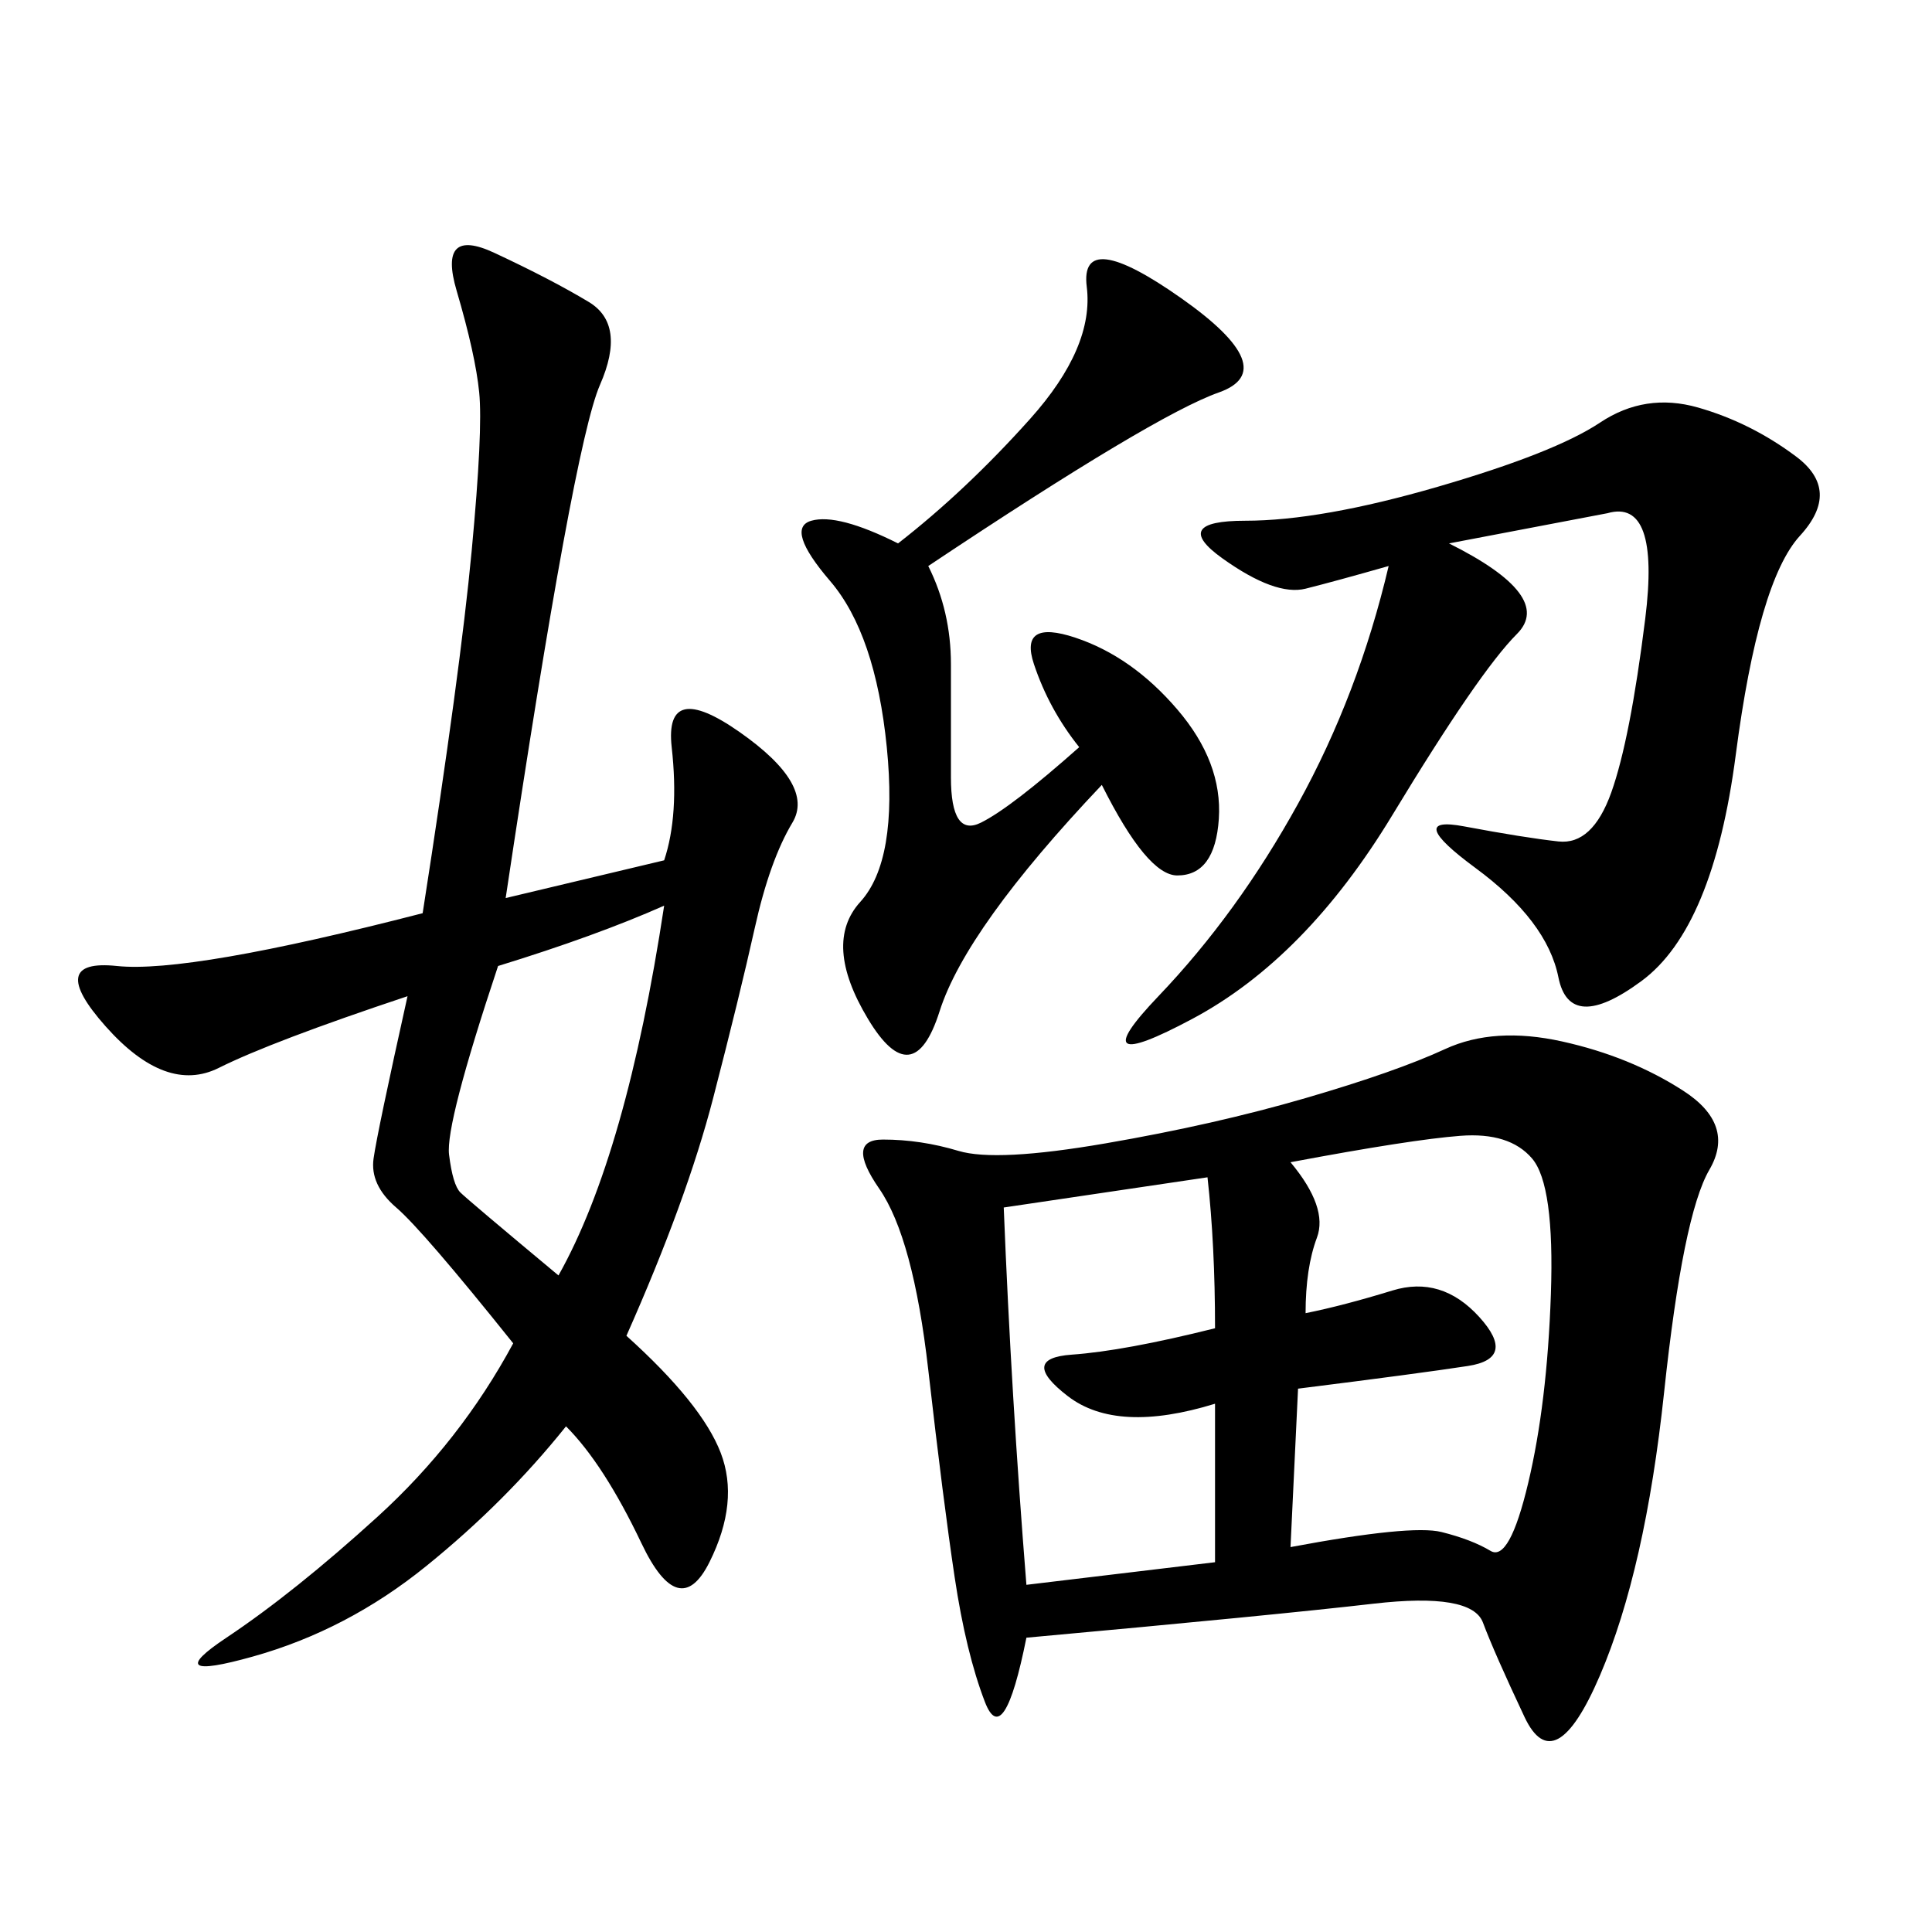 <svg xmlns="http://www.w3.org/2000/svg" xmlns:xlink="http://www.w3.org/1999/xlink" width="300" height="300"><path d="M159.38 254.30Q155.86 271.88 152.93 264.26Q150 256.64 148.24 244.92Q146.48 233.20 144.14 212.70Q141.80 192.19 136.52 184.57Q131.25 176.95 137.11 176.95L137.11 176.95Q142.97 176.95 148.83 178.71Q154.69 180.47 171.68 177.54Q188.67 174.61 202.73 170.51Q216.80 166.41 224.41 162.89Q232.03 159.38 242.58 161.72Q253.13 164.06 261.33 169.34Q269.53 174.61 265.43 181.64Q261.33 188.67 258.40 216.21Q255.47 243.75 248.44 260.16Q241.41 276.56 236.72 266.60Q232.03 256.64 230.27 251.95Q228.52 247.27 213.28 249.02Q198.05 250.78 159.38 254.30L159.38 254.30ZM103.13 133.59Q105.47 126.56 104.30 116.02Q103.13 105.47 114.84 113.67Q126.56 121.88 123.05 127.73Q119.53 133.59 117.19 144.14Q114.84 154.69 110.74 170.51Q106.64 186.33 97.27 207.42L97.27 207.42Q108.98 217.97 111.91 225.59Q114.84 233.20 110.16 242.58Q105.47 251.95 99.61 239.65Q93.75 227.34 87.89 221.48L87.89 221.48Q78.52 233.20 66.21 243.16Q53.91 253.13 39.26 257.23Q24.61 261.33 35.16 254.30Q45.70 247.27 58.59 235.55Q71.48 223.83 79.69 208.59L79.69 208.59Q65.63 191.02 61.52 187.50Q57.42 183.98 58.01 179.88Q58.59 175.78 63.28 154.69L63.28 154.69Q42.19 161.72 33.98 165.82Q25.78 169.92 16.41 159.38Q7.03 148.83 18.16 150Q29.30 151.17 65.63 141.80L65.63 141.80Q71.48 104.30 73.24 85.55Q75 66.80 74.41 60.94Q73.83 55.08 70.90 45.12Q67.97 35.16 76.76 39.26Q85.55 43.36 91.41 46.88Q97.27 50.39 93.16 59.77Q89.06 69.14 78.52 139.45L78.52 139.45L103.13 133.59ZM225 84.38Q241.41 92.58 235.55 98.44Q229.69 104.30 216.21 126.56Q202.73 148.83 185.16 158.20Q167.58 167.58 179.88 154.69Q192.19 141.80 201.56 124.80Q210.94 107.81 215.63 87.89L215.63 87.89Q207.42 90.23 202.73 91.41Q198.05 92.58 189.84 86.72Q181.64 80.86 193.36 80.86L193.36 80.86Q205.08 80.86 223.24 75.59Q241.41 70.31 248.44 65.63Q255.47 60.94 263.67 63.28Q271.88 65.63 278.91 70.90Q285.94 76.17 279.49 83.20Q273.05 90.23 269.53 117.19Q266.02 144.14 254.88 152.34Q243.75 160.55 241.99 151.76Q240.23 142.97 229.10 134.77Q217.97 126.56 227.34 128.32Q236.72 130.08 241.99 130.66Q247.27 131.25 250.20 123.05Q253.13 114.84 255.47 96.09Q257.81 77.34 249.61 79.69L249.61 79.69L225 84.38ZM144.14 87.89Q147.66 94.92 147.66 103.13L147.66 103.13L147.66 120.70Q147.66 130.08 152.34 127.73Q157.03 125.39 167.58 116.02L167.58 116.02Q162.89 110.16 160.55 103.13Q158.20 96.09 166.99 99.02Q175.78 101.95 182.81 110.16Q189.84 118.36 189.26 127.15Q188.67 135.94 182.81 135.94L182.81 135.94Q178.13 135.94 171.09 121.88L171.09 121.88Q150 144.14 145.90 157.03Q141.80 169.92 134.77 158.20Q127.73 146.48 133.59 140.04Q139.45 133.59 137.70 116.02Q135.94 98.44 128.91 90.23Q121.88 82.03 125.98 80.86Q130.08 79.69 139.45 84.38L139.45 84.38Q150 76.17 159.96 65.04Q169.92 53.91 168.75 44.53Q167.58 35.16 183.40 46.29Q199.22 57.42 189.26 60.94Q179.30 64.45 144.14 87.89L144.14 87.89ZM200.39 180.47Q206.25 187.50 204.49 192.19Q202.73 196.88 202.73 203.91L202.73 203.91Q208.59 202.73 216.21 200.39Q223.83 198.05 229.69 204.49Q235.55 210.94 227.93 212.11Q220.31 213.28 201.56 215.63L201.56 215.63L200.39 240.23Q219.14 236.72 223.83 237.89Q228.52 239.06 231.45 240.82Q234.38 242.58 237.30 230.27Q240.23 217.97 240.82 200.98Q241.41 183.98 237.89 179.88Q234.38 175.78 226.76 176.37Q219.14 176.95 200.39 180.47L200.39 180.47ZM159.38 246.09L188.67 242.58L188.67 217.97Q173.44 222.66 165.82 216.80Q158.20 210.94 166.41 210.35Q174.61 209.77 188.67 206.25L188.67 206.25Q188.67 193.36 187.50 182.81L187.50 182.81L155.86 187.50Q157.03 216.80 159.38 246.09L159.38 246.09ZM77.34 150Q69.14 174.61 69.73 179.30Q70.31 183.98 71.48 185.16Q72.66 186.33 86.72 198.05L86.72 198.05Q97.27 179.30 103.13 140.63L103.13 140.63Q92.58 145.31 77.34 150L77.34 150Z"/></svg>